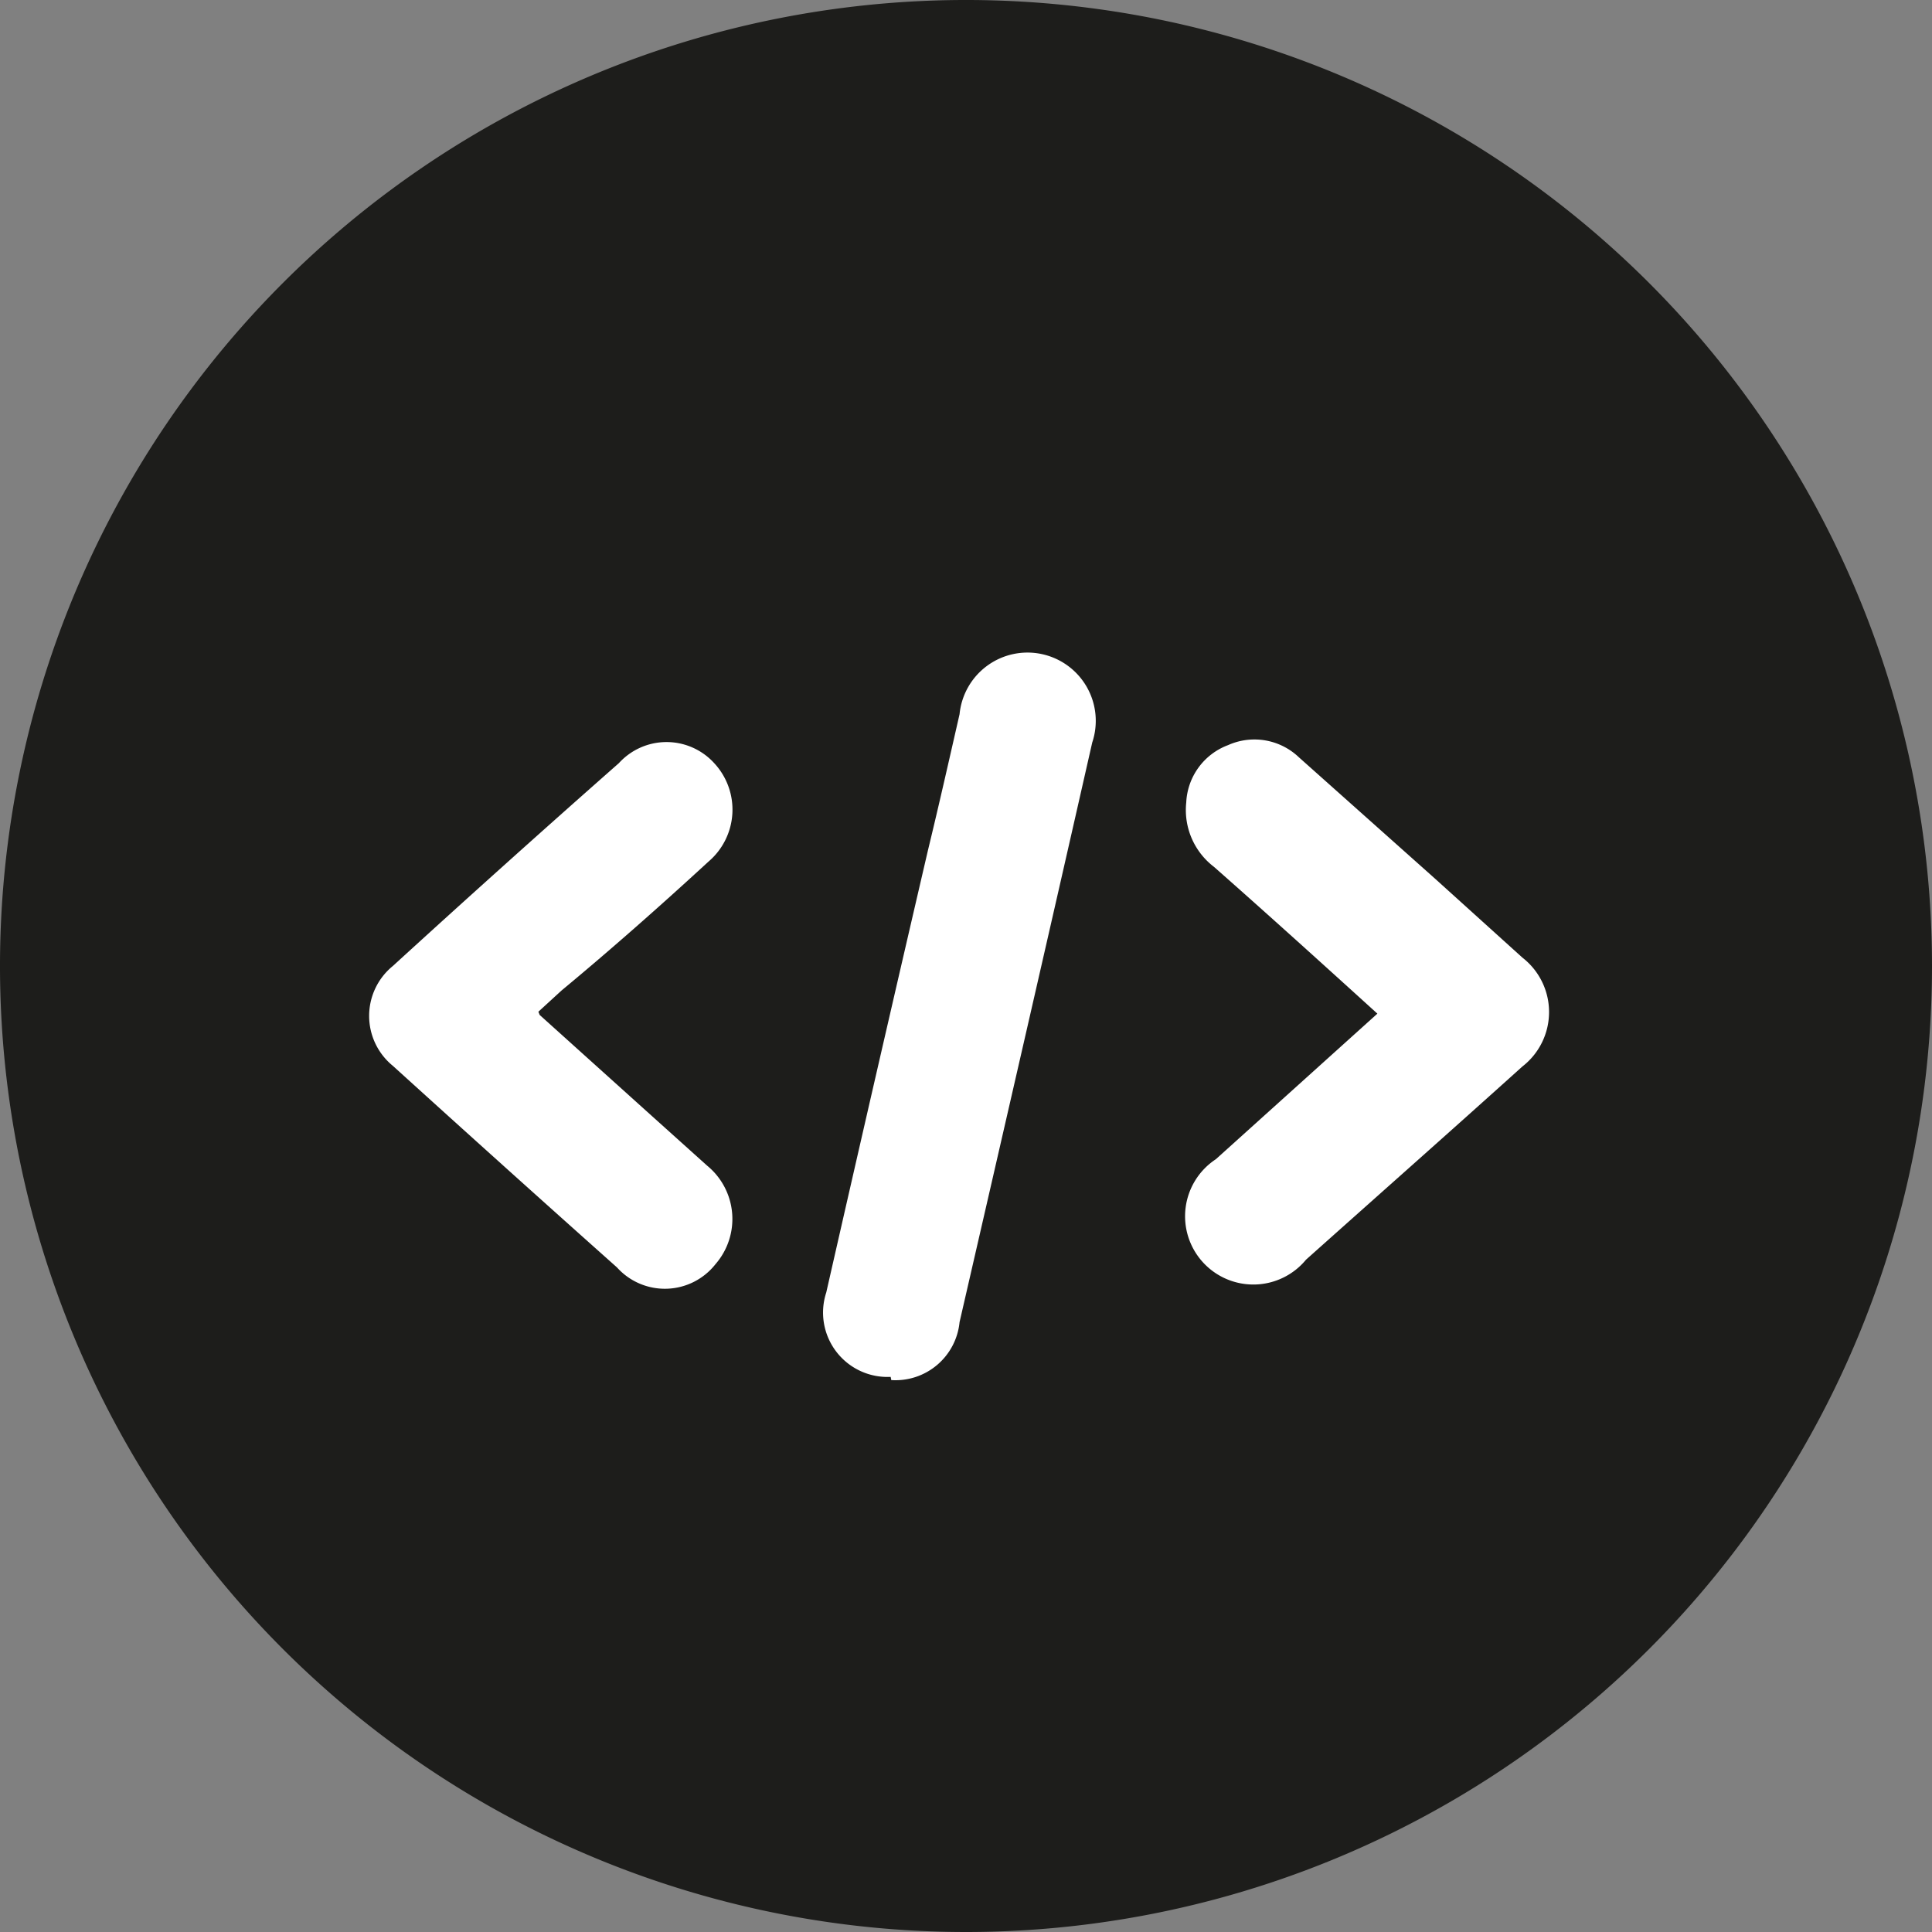 <svg xmlns="http://www.w3.org/2000/svg" viewBox="0 0 30 30"><rect x="0" y="0" width="30" height="30" fill="#808080" stroke="none"/><defs><style>.cls-1{fill:#1d1d1b;}.cls-2{fill:#fff;}</style></defs><g id="Livello_2" data-name="Livello 2"><g id="Livello_4" data-name="Livello 4"><path class="cls-1" d="M15,30A15,15,0,1,1,30,15,15,15,0,0,1,15,30"/><path class="cls-2" d="M13.83,21.38a1,1,0,0,1-1-1.31q.78-3.43,1.58-6.87c.17-.7.33-1.41.49-2.11a1.06,1.06,0,1,1,2.06.44c-.68,3-1.37,6-2.06,9a1,1,0,0,1-1.06.9"/><path class="cls-2" d="M8.38,15.76l1.71,1.54.89.8a1.07,1.07,0,0,1,.13,1.53,1,1,0,0,1-1.53.05Q7.83,18.12,6.1,16.55A1,1,0,0,1,6.1,15q1.74-1.59,3.51-3.15a1,1,0,0,1,1.48,0A1.06,1.06,0,0,1,11,13.38c-.75.69-1.52,1.37-2.28,2l-.36.33"/><path class="cls-2" d="M21.41,15.76c-.87-.79-1.71-1.55-2.56-2.3a1.11,1.11,0,0,1-.43-1,1,1,0,0,1,.65-.89,1,1,0,0,1,1.1.19l2.12,1.89,1.35,1.22a1.07,1.07,0,0,1,0,1.69c-1.11,1-2.24,2-3.36,3A1.06,1.06,0,1,1,18.88,18l2.53-2.28"/></g></g></svg>